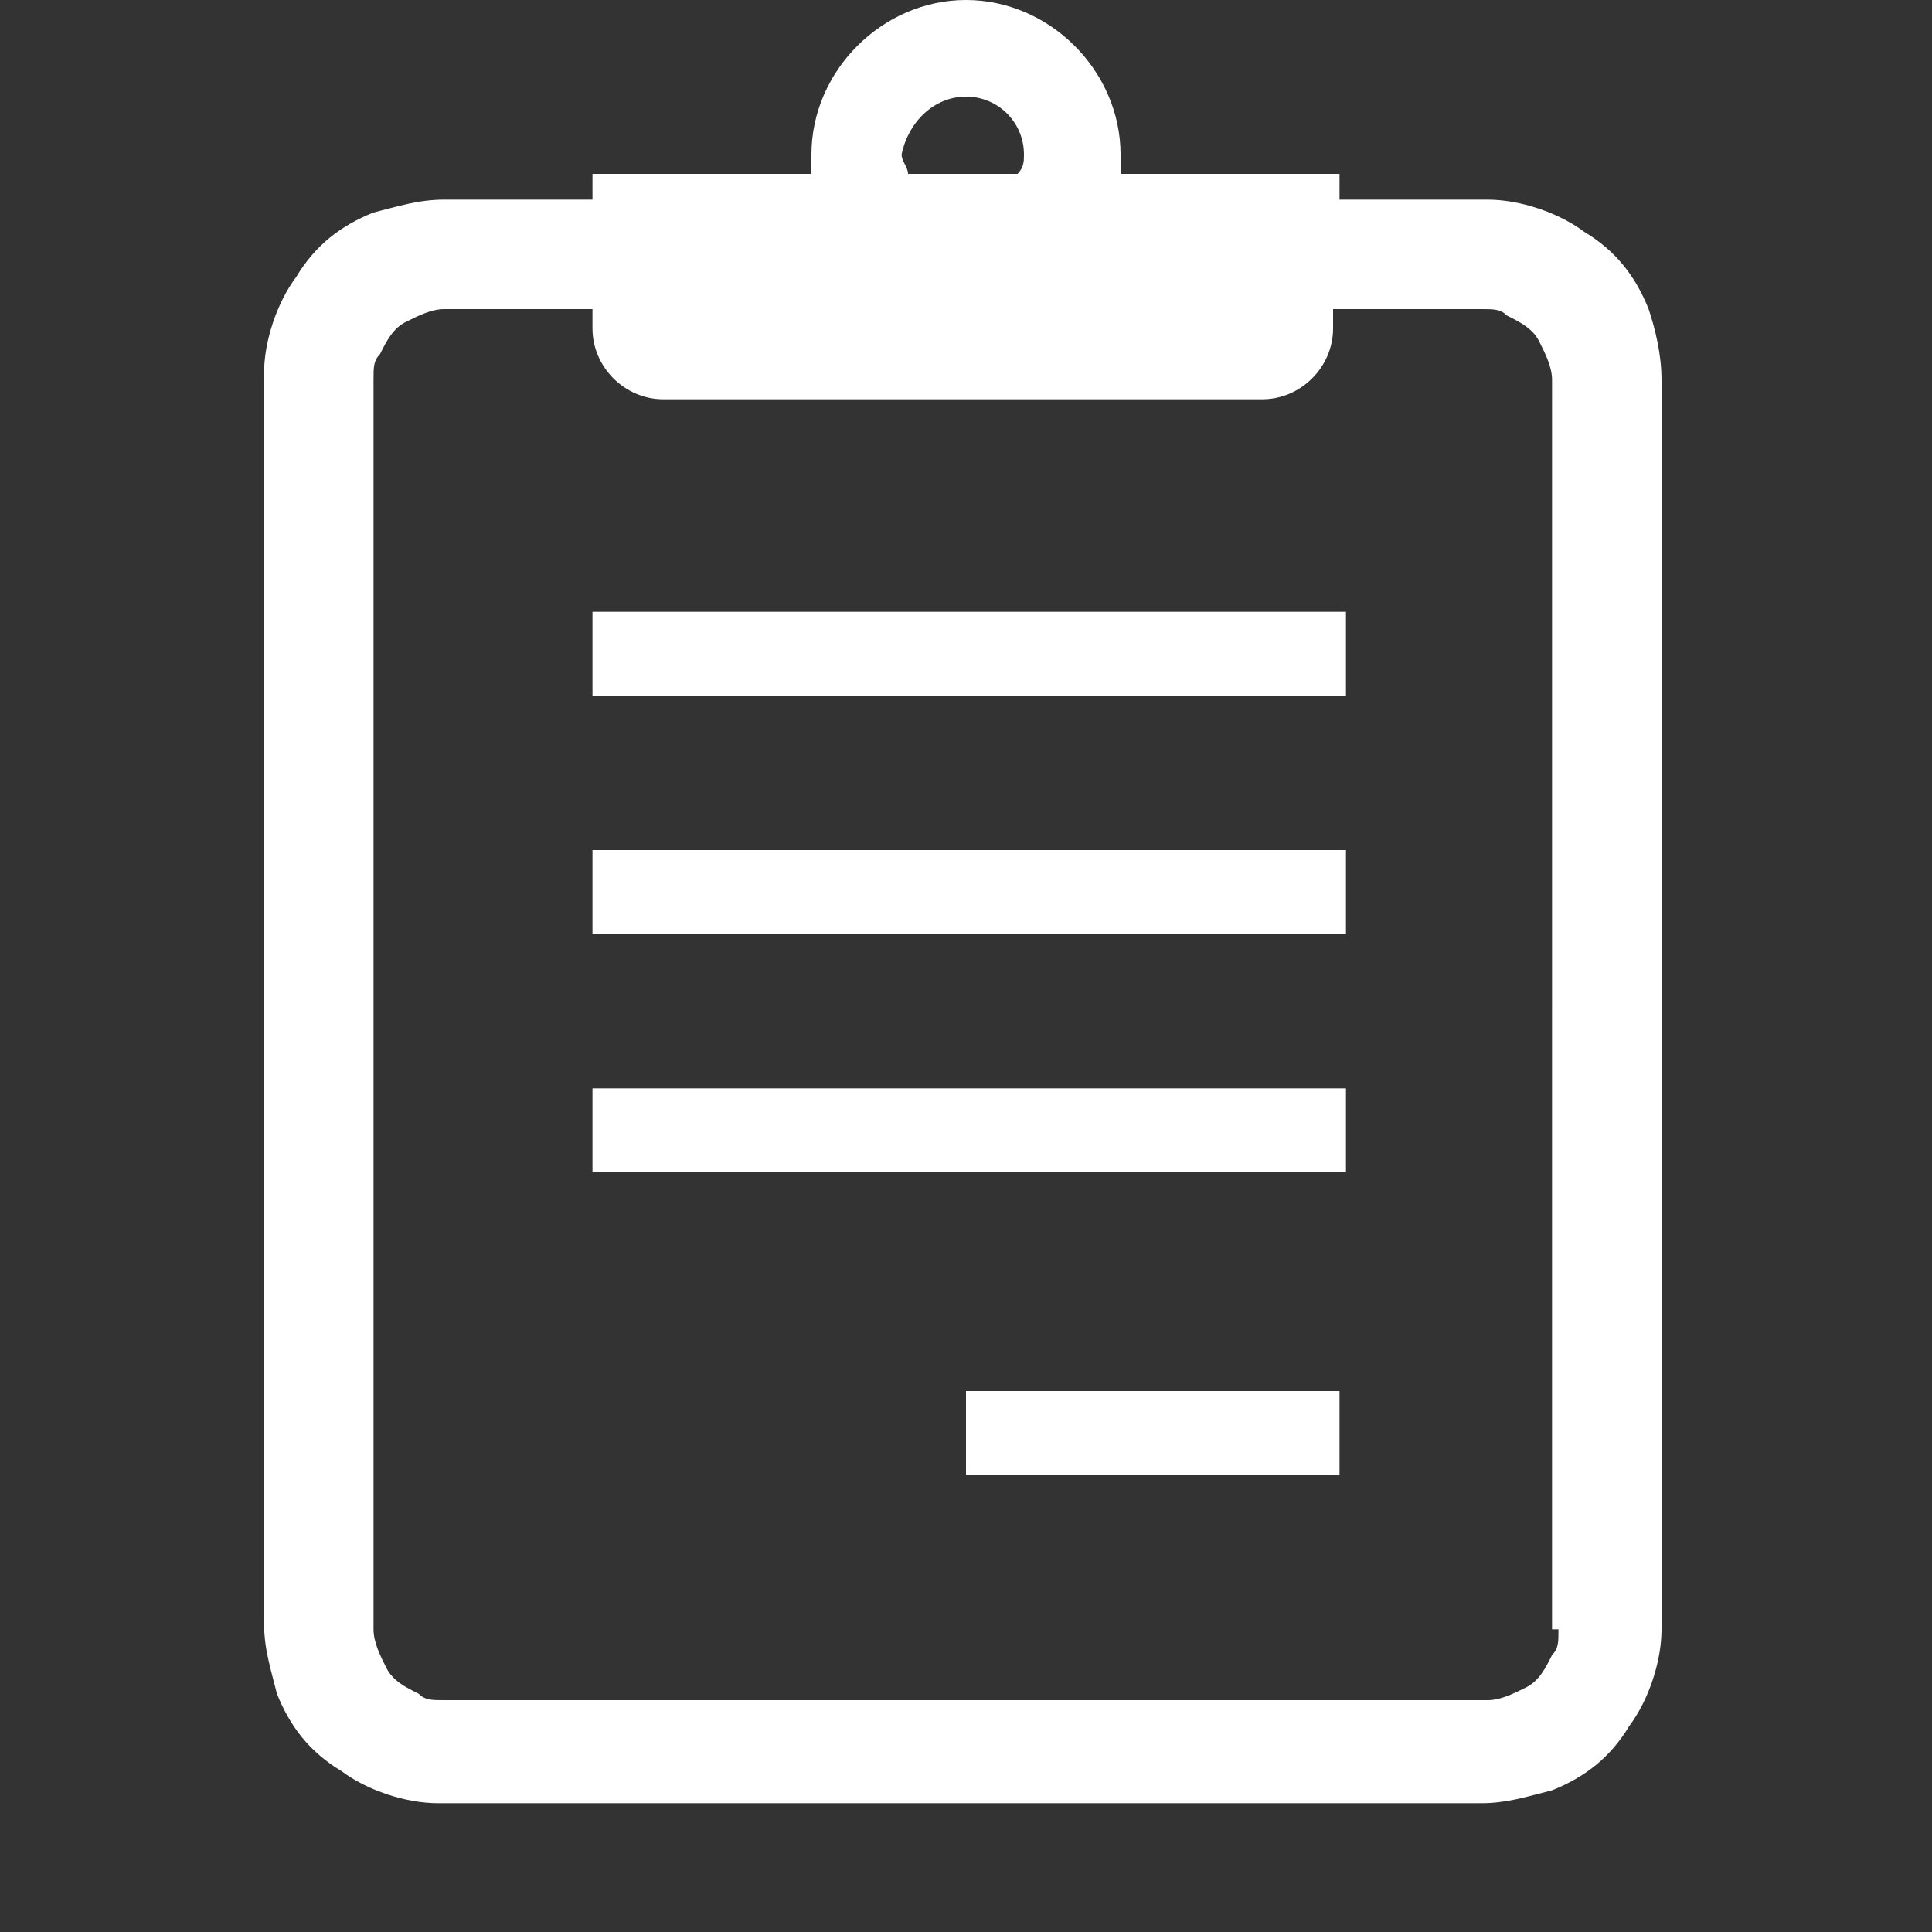<?xml version="1.0" encoding="utf-8"?>
<!-- Generator: Adobe Illustrator 20.0.0, SVG Export Plug-In . SVG Version: 6.00 Build 0)  -->
<!DOCTYPE svg PUBLIC "-//W3C//DTD SVG 1.1//EN" "http://www.w3.org/Graphics/SVG/1.1/DTD/svg11.dtd">
<svg version="1.1" id="_x32_" xmlns="http://www.w3.org/2000/svg" xmlns:xlink="http://www.w3.org/1999/xlink" x="0px" y="0px"
	 viewBox="241 241 30 30" style="enable-background:new 241 241 30 30;" xml:space="preserve">
<rect x="241" y="241" width="30" height="30" fill="#333333" stroke="none"/>
<style type="text/css">
	.st0{fill:#FFFFFF;}
</style>
<g>
	<path class="st0" d="M266.6,245.8c-0.2-0.5-0.5-0.9-1-1.2c-0.4-0.3-1-0.5-1.5-0.5h-2.3v-0.4h-3.4c0-0.1,0-0.2,0-0.3
		c0-1.3-1.1-2.4-2.4-2.4s-2.4,1.1-2.4,2.4c0,0.1,0,0.2,0,0.3h-3.4v0.4h-2.3c-0.4,0-0.7,0.1-1.1,0.2c-0.5,0.2-0.9,0.5-1.2,1
		c-0.3,0.4-0.5,1-0.5,1.5v19.4c0,0.4,0.1,0.7,0.2,1.1c0.2,0.5,0.5,0.9,1,1.2c0.4,0.3,1,0.5,1.5,0.5h16.2c0.4,0,0.7-0.1,1.1-0.2
		c0.5-0.2,0.9-0.5,1.2-1c0.3-0.4,0.5-1,0.5-1.5v-19.4C266.8,246.5,266.7,246.1,266.6,245.8z M256,242.5c0.5,0,0.9,0.4,0.9,0.9
		c0,0.1,0,0.2-0.1,0.3h-1.7c0-0.1-0.1-0.2-0.1-0.3C255.1,242.9,255.5,242.5,256,242.5z M265.2,266.3c0,0.2,0,0.3-0.1,0.4
		c-0.1,0.2-0.2,0.4-0.4,0.5c-0.2,0.1-0.4,0.2-0.6,0.2h-16.2c-0.2,0-0.3,0-0.4-0.1c-0.2-0.1-0.4-0.2-0.5-0.4
		c-0.1-0.2-0.2-0.4-0.2-0.6v-19.4c0-0.2,0-0.3,0.1-0.4c0.1-0.2,0.2-0.4,0.4-0.5c0.2-0.1,0.4-0.2,0.6-0.2h2.3v0.3
		c0,0.6,0.5,1.1,1.1,1.1h9.3c0.6,0,1.1-0.5,1.1-1.1v-0.3h2.3c0.2,0,0.3,0,0.4,0.1c0.2,0.1,0.4,0.2,0.5,0.4c0.1,0.2,0.2,0.4,0.2,0.6
		V266.3z"/>
	<rect x="250.2" y="250.5" class="st0" width="11.7" height="1.3"/>
	<rect x="250.2" y="254.2" class="st0" width="11.7" height="1.3"/>
	<rect x="250.2" y="257.9" class="st0" width="11.7" height="1.3"/>
	<rect x="256" y="262.6" class="st0" width="5.8" height="1.3"/>
</g>
</svg>
